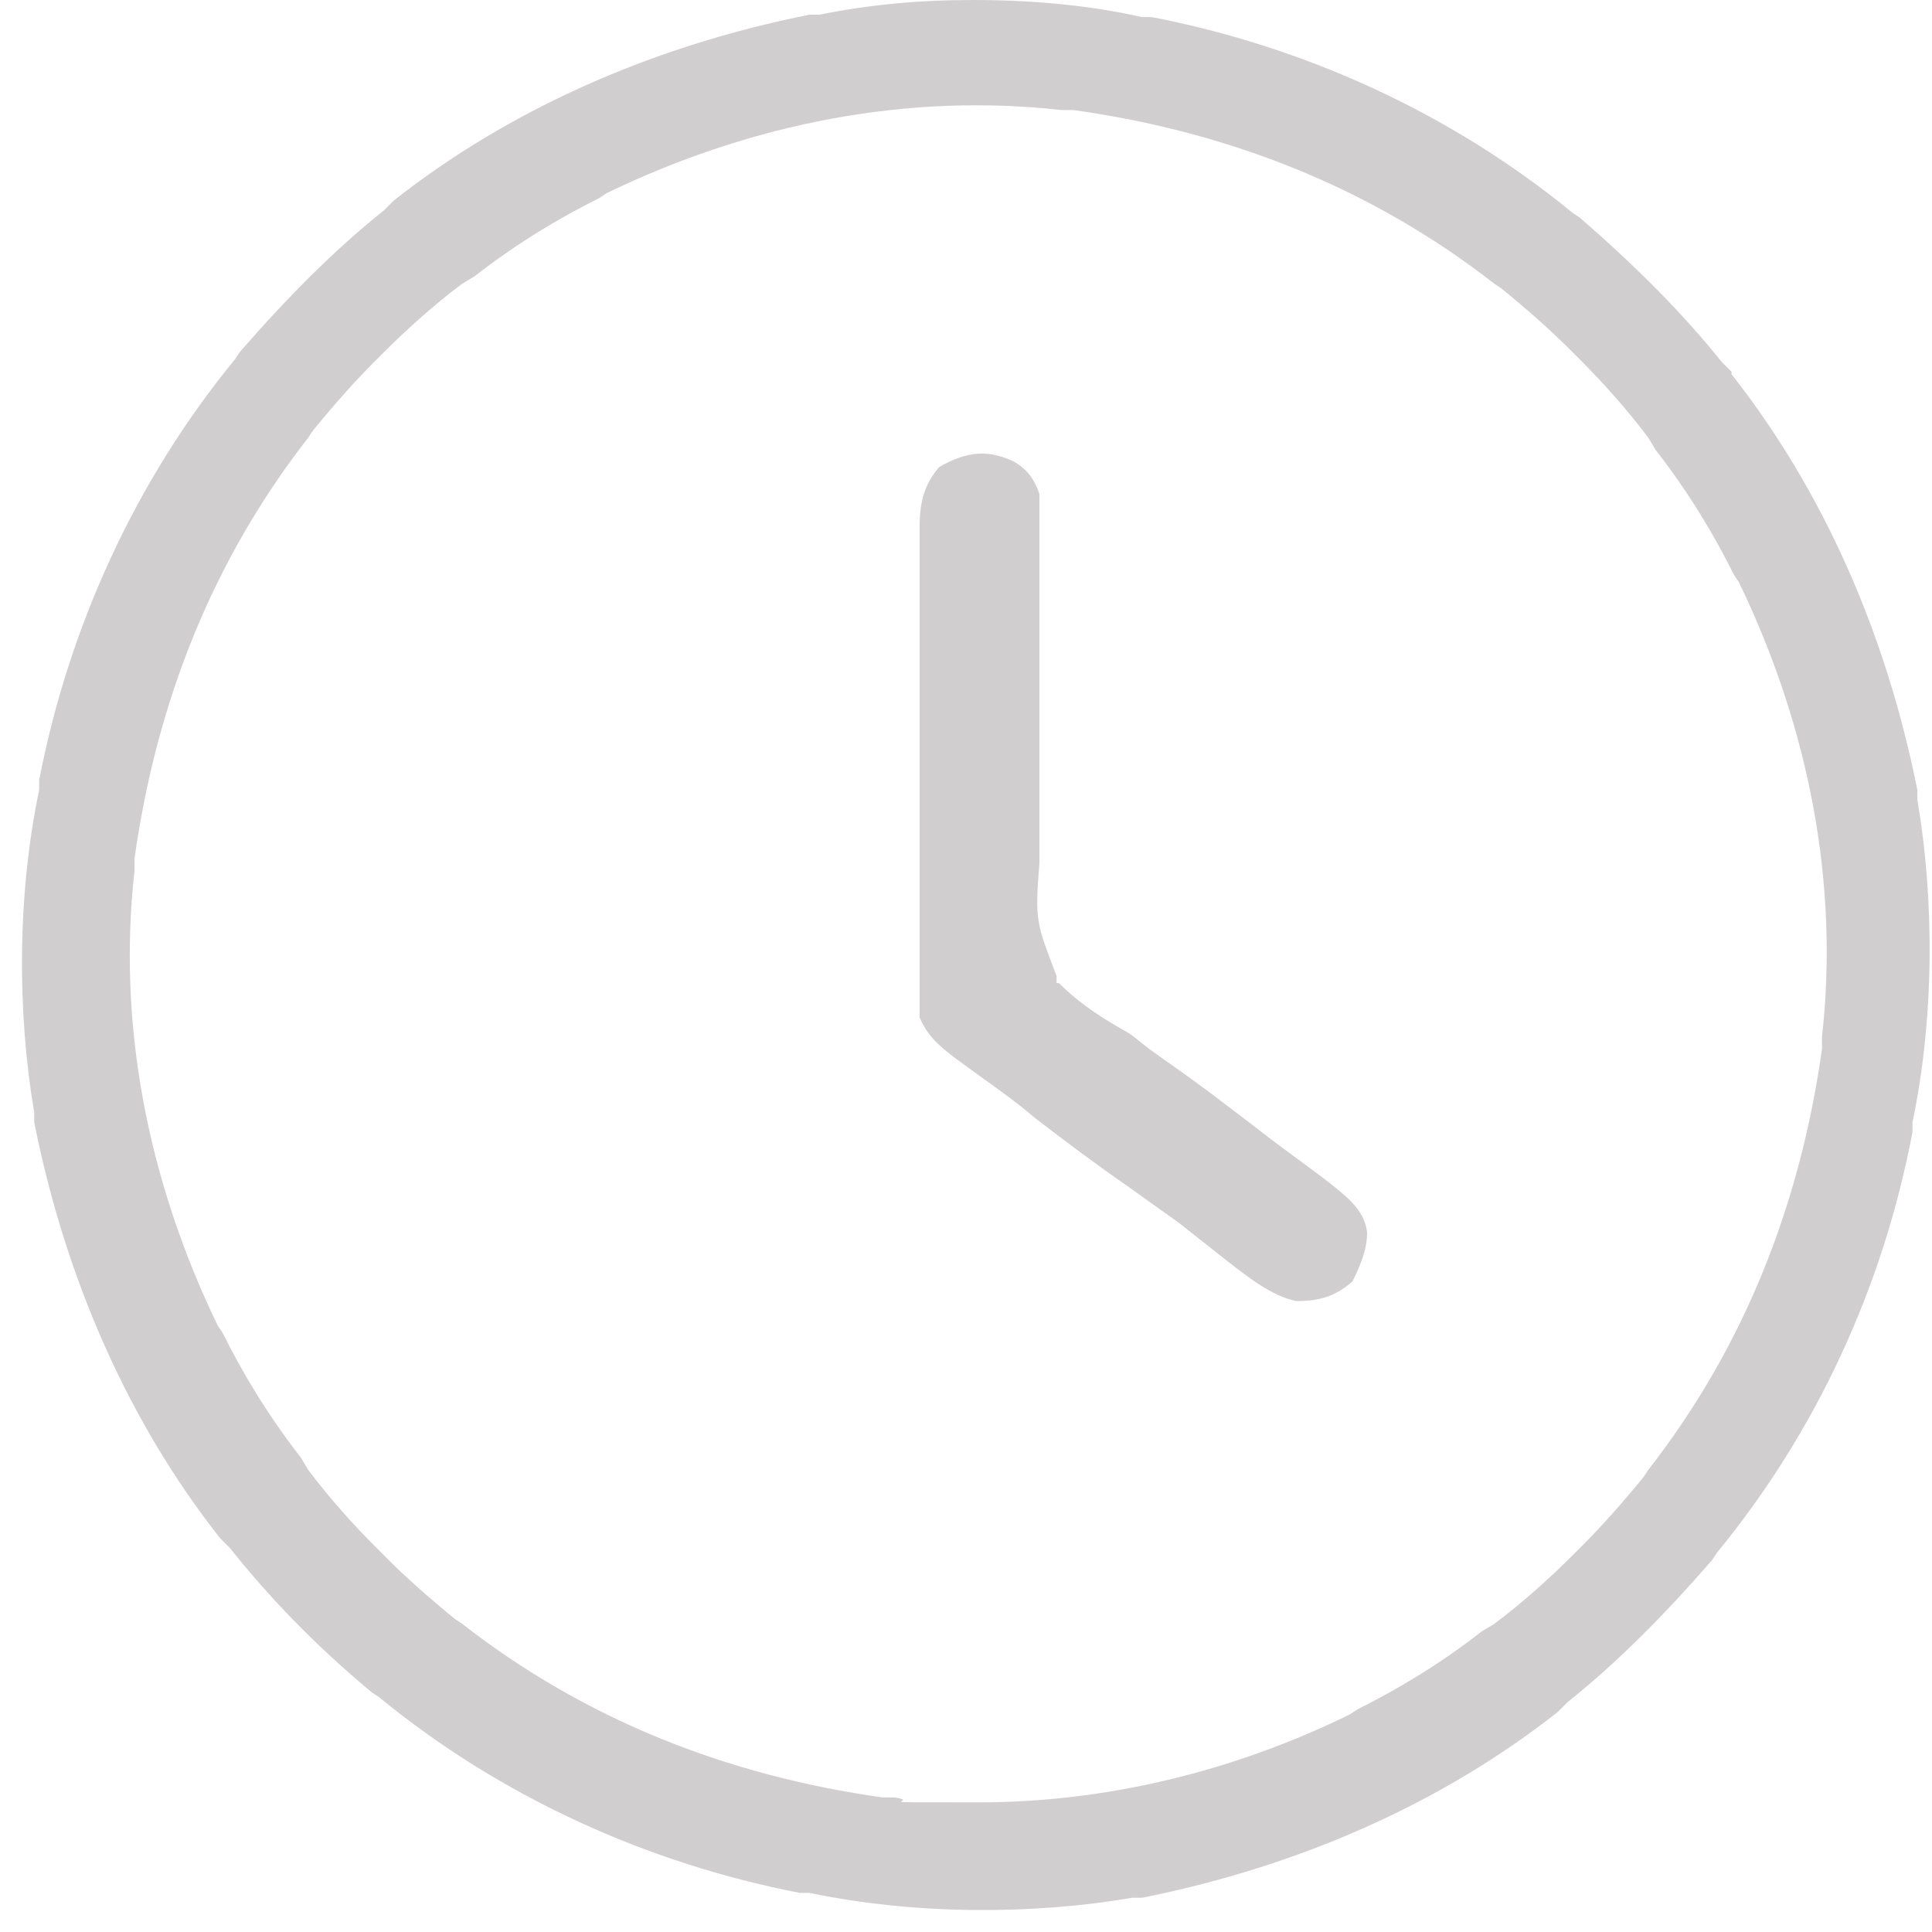 <svg width="79" height="79" viewBox="0 0 79 79" fill="none" xmlns="http://www.w3.org/2000/svg">
<path d="M70.801 15.2L70.401 14.8C68.801 12.8 66.901 10.9 64.601 8.9L64.301 8.7C59.301 4.6 53.301 1.9 47.101 0.7H46.701C44.501 0.2 42.101 0 39.801 0C37.501 0 35.501 0.2 33.501 0.6H33.101C26.601 1.9 20.801 4.5 16.101 8.2L15.701 8.6C13.701 10.2 11.801 12.1 9.801 14.4L9.601 14.7C5.501 19.7 2.801 25.7 1.601 31.9V32.3C0.701 36.6 0.701 41.4 1.401 45.5V45.9C2.701 52.4 5.301 58.2 9.001 62.9L9.401 63.3C11.001 65.3 12.801 67.2 15.201 69.2L15.501 69.4C20.501 73.5 26.501 76.2 32.701 77.4H33.101C37.401 78.3 42.201 78.3 46.301 77.6H46.701C53.201 76.3 59.001 73.7 63.701 70L64.101 69.6C66.101 68 68.001 66.1 70.001 63.8L70.201 63.5C74.301 58.5 77.001 52.6 78.201 46.3V45.9C79.101 41.6 79.101 36.8 78.401 32.7V32.3C77.101 25.8 74.501 20 70.801 15.3V15.2ZM74.501 42.4V42.9C73.601 49.3 71.301 55.1 67.401 60.1L67.201 60.4C66.301 61.5 65.501 62.4 64.701 63.2L64.301 63.6C63.401 64.5 62.301 65.5 61.101 66.4L60.601 66.7C58.801 68.1 57.101 69.1 55.501 69.9L55.201 70.1C50.301 72.5 45.101 73.7 40.001 73.7C34.901 73.7 37.801 73.7 36.601 73.5H36.101C29.701 72.6 23.901 70.3 18.901 66.4L18.601 66.2C17.501 65.3 16.601 64.5 15.801 63.7L15.401 63.3C14.501 62.4 13.501 61.3 12.601 60.1L12.301 59.6C10.901 57.8 9.901 56.1 9.101 54.5L8.901 54.2C6.001 48.2 4.801 41.8 5.501 35.6V35.1C6.401 28.7 8.701 22.9 12.601 17.9L12.801 17.6C13.701 16.5 14.501 15.6 15.301 14.8L15.701 14.4C16.601 13.5 17.701 12.5 18.901 11.6L19.401 11.3C21.201 9.9 22.901 8.9 24.501 8.1L24.801 7.9C30.801 5 37.201 3.8 43.401 4.5H43.901C50.301 5.4 56.101 7.7 61.101 11.6L61.401 11.8C62.501 12.7 63.401 13.5 64.201 14.3L64.601 14.7C65.501 15.6 66.501 16.7 67.401 17.9L67.701 18.4C69.101 20.2 70.101 21.9 70.901 23.5L71.101 23.8C74.001 29.8 75.201 36.2 74.501 42.4Z" fill="#A49EA3" fill-opacity="0.5"/>
<path d="M37.602 24.2C37.602 24.8 37.602 25.4 37.602 26C37.602 27 37.602 28 37.602 29C37.602 30.2 37.602 31.3 37.602 32.5C37.602 33.8 37.602 35 37.602 36.3V40.9C37.602 41.3 37.602 41.3 37.602 41.6C37.902 42.3 38.302 42.7 39.102 43.3L40.202 44.1C40.901 44.6 41.602 45.1 42.302 45.7C43.602 46.7 44.802 47.6 46.102 48.5C46.802 49 47.502 49.5 48.202 50L50.102 51.5C51.002 52.2 52.002 53 53.002 53.2C54.002 53.2 54.602 53 55.302 52.4C55.702 51.6 55.902 51 55.902 50.4C55.802 49.6 55.302 49.1 54.402 48.4C53.502 47.7 52.502 47 51.602 46.3C50.302 45.3 49.002 44.3 47.702 43.4L47.002 42.9C46.602 42.6 46.302 42.3 45.902 42.1C45.202 41.7 44.202 41.1 43.302 40.2H43.202C43.202 40.1 43.202 39.9 43.202 39.9C42.401 37.8 42.302 37.7 42.502 35.3C42.502 34.9 42.502 34.5 42.502 34.1C42.502 33 42.502 31.9 42.502 30.8C42.502 29.6 42.502 28.3 42.502 27.1V26.8C42.502 25.7 42.502 24.6 42.502 23.5V20.8C42.502 20.6 42.502 20.4 42.502 20.2C42.302 19.6 42.002 19.2 41.502 18.9C40.502 18.4 39.602 18.4 38.402 19.1C37.802 19.8 37.602 20.5 37.602 21.6V22.1C37.602 22.9 37.602 23.5 37.602 24.2Z" fill="#A49EA3" fill-opacity="0.5"/>
</svg>
